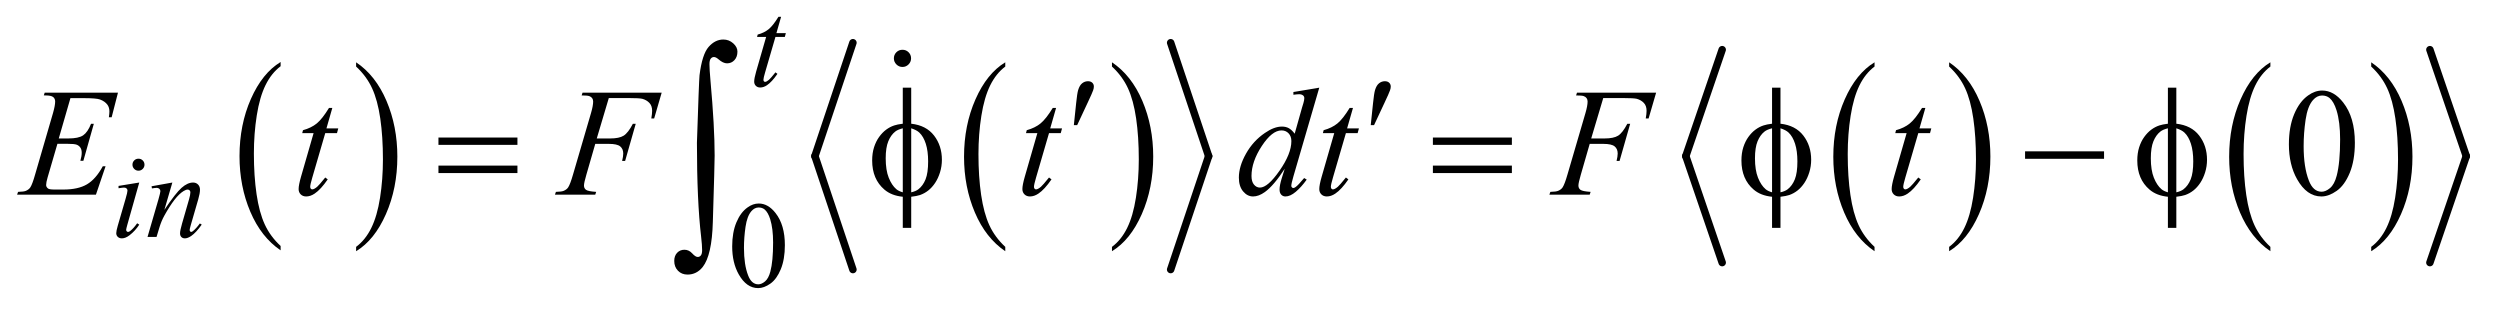 <?xml version="1.0" encoding="UTF-8"?>
<!DOCTYPE svg PUBLIC '-//W3C//DTD SVG 1.0//EN'
          'http://www.w3.org/TR/2001/REC-SVG-20010904/DTD/svg10.dtd'>
<svg stroke-dasharray="none" shape-rendering="auto" xmlns="http://www.w3.org/2000/svg" font-family="'Dialog'" text-rendering="auto" width="229" fill-opacity="1" color-interpolation="auto" color-rendering="auto" preserveAspectRatio="xMidYMid meet" font-size="12px" viewBox="0 0 229 29" fill="black" xmlns:xlink="http://www.w3.org/1999/xlink" stroke="black" image-rendering="auto" stroke-miterlimit="10" stroke-linecap="square" stroke-linejoin="miter" font-style="normal" stroke-width="1" height="29" stroke-dashoffset="0" font-weight="normal" stroke-opacity="1"
><!--Generated by the Batik Graphics2D SVG Generator--><defs id="genericDefs"
  /><g
  ><defs id="defs1"
    ><clipPath clipPathUnits="userSpaceOnUse" id="clipPath1"
      ><path d="M0.92 2.616 L146.014 2.616 L146.014 20.491 L0.92 20.491 L0.92 2.616 Z"
      /></clipPath
      ><clipPath clipPathUnits="userSpaceOnUse" id="clipPath2"
      ><path d="M29.48 83.567 L29.48 654.652 L4679.925 654.652 L4679.925 83.567 Z"
      /></clipPath
      ><clipPath clipPathUnits="userSpaceOnUse" id="clipPath3"
      ><path d="M0.92 2.616 L0.92 20.491 L146.014 20.491 L146.014 2.616 Z"
      /></clipPath
      ><clipPath clipPathUnits="userSpaceOnUse" id="clipPath4"
      ><path d="M998.394 940.431 L998.394 1387.306 L3488 1387.306 L3488 940.431 Z"
      /></clipPath
    ></defs
    ><g transform="scale(1.576,1.576) translate(-0.92,-2.616) matrix(0.031,0,0,0.031,0,0)"
    ><path d="M555.812 545.594 L555.812 553.734 Q519.375 529.109 499.055 481.461 Q478.734 433.812 478.734 377.172 Q478.734 318.25 500.102 269.844 Q521.469 221.438 555.812 200.594 L555.812 208.547 Q538.641 221.438 527.609 243.789 Q516.578 266.141 511.133 300.531 Q505.688 334.922 505.688 372.234 Q505.688 414.484 510.711 448.586 Q515.734 482.688 526.07 505.141 Q536.406 527.594 555.812 545.594 Z" stroke="none" clip-path="url(#clipPath2)"
    /></g
    ><g transform="matrix(0.049,0,0,0.049,-1.449,-4.122)"
    ><path d="M695.281 208.547 L695.281 200.594 Q731.734 225.031 752.055 272.68 Q772.375 320.328 772.375 376.984 Q772.375 435.891 751.008 484.398 Q729.641 532.906 695.281 553.734 L695.281 545.594 Q712.594 532.703 723.633 510.352 Q734.672 488 740.047 453.711 Q745.422 419.422 745.422 381.906 Q745.422 339.844 740.461 305.648 Q735.5 271.453 725.102 249 Q714.703 226.547 695.281 208.547 Z" stroke="none" clip-path="url(#clipPath2)"
    /></g
    ><g transform="matrix(0.049,0,0,0.049,-1.449,-4.122)"
    ><path d="M1908.812 545.594 L1908.812 553.734 Q1872.375 529.109 1852.055 481.461 Q1831.734 433.812 1831.734 377.172 Q1831.734 318.25 1853.102 269.844 Q1874.469 221.438 1908.812 200.594 L1908.812 208.547 Q1891.641 221.438 1880.609 243.789 Q1869.578 266.141 1864.133 300.531 Q1858.688 334.922 1858.688 372.234 Q1858.688 414.484 1863.711 448.586 Q1868.734 482.688 1879.07 505.141 Q1889.406 527.594 1908.812 545.594 Z" stroke="none" clip-path="url(#clipPath2)"
    /></g
    ><g transform="matrix(0.049,0,0,0.049,-1.449,-4.122)"
    ><path d="M2108.281 208.547 L2108.281 200.594 Q2144.734 225.031 2165.055 272.68 Q2185.375 320.328 2185.375 376.984 Q2185.375 435.891 2164.008 484.398 Q2142.641 532.906 2108.281 553.734 L2108.281 545.594 Q2125.594 532.703 2136.633 510.352 Q2147.672 488 2153.047 453.711 Q2158.422 419.422 2158.422 381.906 Q2158.422 339.844 2153.461 305.648 Q2148.5 271.453 2138.102 249 Q2127.703 226.547 2108.281 208.547 Z" stroke="none" clip-path="url(#clipPath2)"
    /></g
    ><g stroke-width="14" transform="matrix(0.049,0,0,0.049,-1.449,-4.122)" stroke-linejoin="round" stroke-linecap="round"
    ><line y2="376" fill="none" x1="1624" clip-path="url(#clipPath2)" x2="1553" y1="164"
    /></g
    ><g stroke-width="14" transform="matrix(0.049,0,0,0.049,-1.449,-4.122)" stroke-linejoin="round" stroke-linecap="round"
    ><line y2="588" fill="none" x1="1553" clip-path="url(#clipPath2)" x2="1624" y1="376"
    /></g
    ><g stroke-width="14" transform="matrix(0.049,0,0,0.049,-1.449,-4.122)" stroke-linejoin="round" stroke-linecap="round"
    ><line y2="376" fill="none" x1="2218" clip-path="url(#clipPath2)" x2="2289" y1="164"
    /></g
    ><g stroke-width="14" transform="matrix(0.049,0,0,0.049,-1.449,-4.122)" stroke-linejoin="round" stroke-linecap="round"
    ><line y2="588" fill="none" x1="2289" clip-path="url(#clipPath2)" x2="2218" y1="376"
    /></g
    ><g transform="matrix(0.049,0,0,0.049,-1.449,-4.122)"
    ><path d="M3533.812 545.594 L3533.812 553.734 Q3497.375 529.109 3477.055 481.461 Q3456.734 433.812 3456.734 377.172 Q3456.734 318.25 3478.102 269.844 Q3499.469 221.438 3533.812 200.594 L3533.812 208.547 Q3516.641 221.438 3505.609 243.789 Q3494.578 266.141 3489.133 300.531 Q3483.688 334.922 3483.688 372.234 Q3483.688 414.484 3488.711 448.586 Q3493.734 482.688 3504.07 505.141 Q3514.406 527.594 3533.812 545.594 Z" stroke="none" clip-path="url(#clipPath2)"
    /></g
    ><g transform="matrix(0.049,0,0,0.049,-1.449,-4.122)"
    ><path d="M3673.281 208.547 L3673.281 200.594 Q3709.734 225.031 3730.055 272.68 Q3750.375 320.328 3750.375 376.984 Q3750.375 435.891 3729.008 484.398 Q3707.641 532.906 3673.281 553.734 L3673.281 545.594 Q3690.594 532.703 3701.633 510.352 Q3712.672 488 3718.047 453.711 Q3723.422 419.422 3723.422 381.906 Q3723.422 339.844 3718.461 305.648 Q3713.5 271.453 3703.102 249 Q3692.703 226.547 3673.281 208.547 Z" stroke="none" clip-path="url(#clipPath2)"
    /></g
    ><g transform="matrix(0.049,0,0,0.049,-1.449,-4.122)"
    ><path d="M4273.812 545.594 L4273.812 553.734 Q4237.375 529.109 4217.055 481.461 Q4196.734 433.812 4196.734 377.172 Q4196.734 318.25 4218.102 269.844 Q4239.469 221.438 4273.812 200.594 L4273.812 208.547 Q4256.641 221.438 4245.609 243.789 Q4234.578 266.141 4229.133 300.531 Q4223.688 334.922 4223.688 372.234 Q4223.688 414.484 4228.711 448.586 Q4233.734 482.688 4244.07 505.141 Q4254.406 527.594 4273.812 545.594 Z" stroke="none" clip-path="url(#clipPath2)"
    /></g
    ><g transform="matrix(0.049,0,0,0.049,-1.449,-4.122)"
    ><path d="M4462.281 208.547 L4462.281 200.594 Q4498.734 225.031 4519.055 272.68 Q4539.375 320.328 4539.375 376.984 Q4539.375 435.891 4518.008 484.398 Q4496.641 532.906 4462.281 553.734 L4462.281 545.594 Q4479.594 532.703 4490.633 510.352 Q4501.672 488 4507.047 453.711 Q4512.422 419.422 4512.422 381.906 Q4512.422 339.844 4507.461 305.648 Q4502.5 271.453 4492.102 249 Q4481.703 226.547 4462.281 208.547 Z" stroke="none" clip-path="url(#clipPath2)"
    /></g
    ><g stroke-width="14" transform="matrix(0.049,0,0,0.049,-1.449,-4.122)" stroke-linejoin="round" stroke-linecap="round"
    ><line y2="376" fill="none" x1="3249" clip-path="url(#clipPath2)" x2="3181" y1="177"
    /></g
    ><g stroke-width="14" transform="matrix(0.049,0,0,0.049,-1.449,-4.122)" stroke-linejoin="round" stroke-linecap="round"
    ><line y2="575" fill="none" x1="3181" clip-path="url(#clipPath2)" x2="3249" y1="376"
    /></g
    ><g stroke-width="14" transform="matrix(0.049,0,0,0.049,-1.449,-4.122)" stroke-linejoin="round" stroke-linecap="round"
    ><line y2="376" fill="none" x1="4572" clip-path="url(#clipPath2)" x2="4640" y1="177"
    /></g
    ><g stroke-width="14" transform="matrix(0.049,0,0,0.049,-1.449,-4.122)" stroke-linejoin="round" stroke-linecap="round"
    ><line y2="575" fill="none" x1="4640" clip-path="url(#clipPath2)" x2="4572" y1="376"
    /></g
    ><g transform="matrix(0.049,0,0,0.049,-1.449,-4.122)"
    ><path d="M1398.312 544.75 Q1398.312 518.703 1406.172 499.891 Q1414.031 481.078 1427.062 471.875 Q1437.172 464.562 1447.953 464.562 Q1465.469 464.562 1479.391 482.422 Q1496.797 504.547 1496.797 542.391 Q1496.797 568.906 1489.164 587.438 Q1481.531 605.969 1469.68 614.336 Q1457.828 622.703 1446.828 622.703 Q1425.047 622.703 1410.547 596.984 Q1398.312 575.297 1398.312 544.75 ZM1420.328 547.562 Q1420.328 579.016 1428.078 598.891 Q1434.469 615.625 1447.156 615.625 Q1453.234 615.625 1459.742 610.172 Q1466.25 604.719 1469.625 591.922 Q1474.797 572.609 1474.797 537.453 Q1474.797 511.406 1469.406 494 Q1465.359 481.078 1458.953 475.688 Q1454.344 471.984 1447.844 471.984 Q1440.203 471.984 1434.25 478.828 Q1426.156 488.156 1423.242 508.148 Q1420.328 528.141 1420.328 547.562 Z" stroke="none" clip-path="url(#clipPath2)"
    /></g
    ><g transform="matrix(0.049,0,0,0.049,-1.449,-4.122)"
    ><path d="M4308.406 353.781 Q4308.406 321.156 4318.25 297.602 Q4328.094 274.047 4344.406 262.516 Q4357.062 253.375 4370.562 253.375 Q4392.5 253.375 4409.938 275.734 Q4431.734 303.438 4431.734 350.828 Q4431.734 384.016 4422.172 407.219 Q4412.609 430.422 4397.773 440.898 Q4382.938 451.375 4369.156 451.375 Q4341.875 451.375 4323.734 419.172 Q4308.406 392.031 4308.406 353.781 ZM4335.969 357.297 Q4335.969 396.672 4345.672 421.562 Q4353.688 442.516 4369.578 442.516 Q4377.172 442.516 4385.328 435.695 Q4393.484 428.875 4397.703 412.844 Q4404.172 388.656 4404.172 344.641 Q4404.172 312.016 4397.422 290.219 Q4392.359 274.047 4384.344 267.297 Q4378.578 262.656 4370.422 262.656 Q4360.859 262.656 4353.406 271.234 Q4343.281 282.906 4339.625 307.938 Q4335.969 332.969 4335.969 357.297 Z" stroke="none" clip-path="url(#clipPath2)"
    /></g
    ><g transform="matrix(0.049,0,0,0.049,-1.449,-4.122)"
    ><path d="M1489.75 115.516 L1480.984 146.062 L1498.625 146.062 L1496.703 153.141 L1479.188 153.141 L1459.875 219.391 Q1456.734 230.062 1456.734 233.203 Q1456.734 235.109 1457.633 236.125 Q1458.531 237.141 1459.766 237.141 Q1462.562 237.141 1467.172 233.203 Q1469.875 230.969 1479.188 219.391 L1482.891 222.203 Q1472.562 237.25 1463.359 243.422 Q1457.062 247.703 1450.672 247.703 Q1445.719 247.703 1442.578 244.609 Q1439.438 241.516 1439.438 236.688 Q1439.438 230.625 1443.031 218.156 L1461.781 153.141 L1444.828 153.141 L1445.953 148.75 Q1458.297 145.391 1466.5 138.703 Q1474.703 132.016 1484.812 115.516 L1489.75 115.516 Z" stroke="none" clip-path="url(#clipPath2)"
    /></g
    ><g transform="matrix(0.049,0,0,0.049,-1.449,-4.122)"
    ><path d="M288.438 380.781 Q293.156 380.781 296.414 384.039 Q299.672 387.297 299.672 392.016 Q299.672 396.609 296.359 399.922 Q293.047 403.234 288.438 403.234 Q283.828 403.234 280.516 399.922 Q277.203 396.609 277.203 392.016 Q277.203 387.297 280.461 384.039 Q283.719 380.781 288.438 380.781 ZM289.891 425.359 L267.656 504.094 Q265.406 512.062 265.406 513.641 Q265.406 515.438 266.477 516.555 Q267.547 517.672 269 517.672 Q270.688 517.672 273.047 515.875 Q279.453 510.828 285.969 501.5 L289.891 504.094 Q282.266 515.766 271.922 523.75 Q264.297 529.703 257.328 529.703 Q252.719 529.703 249.805 526.945 Q246.891 524.188 246.891 520.031 Q246.891 515.875 249.688 506.219 L264.297 455.906 Q267.891 443.562 267.891 440.406 Q267.891 437.938 266.148 436.367 Q264.406 434.797 261.375 434.797 Q258.906 434.797 251.156 436.031 L251.156 431.656 L289.891 425.359 ZM351.766 425.359 L336.828 476.469 Q357.828 445.125 369 435.242 Q380.172 425.359 390.5 425.359 Q396.125 425.359 399.773 429.07 Q403.422 432.781 403.422 438.734 Q403.422 445.469 400.172 456.703 L386.469 503.984 Q384.109 512.172 384.109 513.969 Q384.109 515.547 385.008 516.609 Q385.906 517.672 386.906 517.672 Q388.266 517.672 390.172 516.219 Q396.125 511.5 403.203 501.844 L406.672 503.984 Q396.234 518.906 386.906 525.312 Q380.406 529.703 375.234 529.703 Q371.078 529.703 368.609 527.172 Q366.141 524.641 366.141 520.375 Q366.141 514.984 369.953 501.844 L382.984 456.703 Q385.453 448.281 385.453 443.562 Q385.453 441.312 383.992 439.906 Q382.531 438.5 380.406 438.5 Q377.25 438.5 372.875 441.203 Q364.562 446.25 355.578 457.875 Q346.594 469.5 336.594 487.578 Q331.328 497.125 327.844 508.469 L322.219 527 L305.375 527 L325.812 456.703 Q329.406 444 329.406 441.422 Q329.406 438.953 327.445 437.102 Q325.484 435.25 322.562 435.25 Q321.219 435.25 317.844 435.703 L313.578 436.375 L312.906 432.328 L351.766 425.359 Z" stroke="none" clip-path="url(#clipPath2)"
    /></g
    ><g transform="matrix(0.049,0,0,0.049,-1.449,-4.122)"
    ><path d="M161.234 267.578 L139.438 342.953 L157.297 342.953 Q176.422 342.953 185 337.117 Q193.578 331.281 199.766 315.531 L204.969 315.531 L185.422 384.719 L179.797 384.719 Q182.328 376 182.328 369.812 Q182.328 363.766 179.867 360.109 Q177.406 356.453 173.117 354.695 Q168.828 352.938 155.047 352.938 L136.906 352.938 L118.484 416.078 Q115.812 425.219 115.812 430 Q115.812 433.656 119.328 436.469 Q121.719 438.438 131.281 438.438 L148.156 438.438 Q175.578 438.438 192.102 428.734 Q208.625 419.031 221.703 394.984 L226.906 394.984 L208.906 448 L61.531 448 L63.359 442.797 Q74.328 442.516 78.125 440.828 Q83.75 438.297 86.281 434.359 Q90.078 428.594 95.281 410.172 L128.75 295.141 Q132.688 281.219 132.688 273.906 Q132.688 268.562 128.961 265.539 Q125.234 262.516 114.406 262.516 L111.453 262.516 L113.141 257.312 L250.109 257.312 L238.297 303.297 L233.094 303.297 Q234.078 296.828 234.078 292.469 Q234.078 285.016 230.422 279.953 Q225.641 273.484 216.5 270.109 Q209.75 267.578 185.422 267.578 L161.234 267.578 ZM650.812 285.859 L639.844 324.109 L661.922 324.109 L659.531 332.969 L637.594 332.969 L613.406 415.938 Q609.469 429.297 609.469 433.234 Q609.469 435.625 610.594 436.891 Q611.719 438.156 613.266 438.156 Q616.781 438.156 622.547 433.234 Q625.922 430.422 637.594 415.938 L642.234 419.453 Q629.297 438.297 617.766 446.031 Q609.891 451.375 601.875 451.375 Q595.688 451.375 591.75 447.508 Q587.812 443.641 587.812 437.594 Q587.812 430 592.312 414.391 L615.797 332.969 L594.562 332.969 L595.969 327.484 Q611.438 323.266 621.703 314.898 Q631.969 306.531 644.625 285.859 L650.812 285.859 ZM1167.656 267.438 L1145.156 342.953 L1170.188 342.953 Q1187.062 342.953 1195.43 337.75 Q1203.797 332.547 1212.656 315.531 L1218 315.531 L1198.172 385 L1192.547 385 Q1194.656 376.562 1194.656 371.078 Q1194.656 362.5 1188.961 357.789 Q1183.266 353.078 1167.656 353.078 L1142.344 353.078 L1125.75 410.594 Q1121.25 425.922 1121.25 430.984 Q1121.25 436.188 1125.117 439 Q1128.984 441.812 1144.031 442.797 L1142.344 448 L1066.969 448 L1068.797 442.797 Q1079.766 442.516 1083.422 440.828 Q1089.047 438.438 1091.719 434.359 Q1095.516 428.594 1100.719 410.594 L1134.328 295.703 Q1138.406 281.781 1138.406 273.906 Q1138.406 270.25 1136.578 267.648 Q1134.75 265.047 1131.164 263.781 Q1127.578 262.516 1116.891 262.516 L1118.578 257.312 L1266.516 257.312 L1252.453 305.547 L1247.109 305.547 Q1248.656 296.828 1248.656 291.203 Q1248.656 281.922 1243.523 276.508 Q1238.391 271.094 1230.375 268.844 Q1224.75 267.438 1205.203 267.438 L1167.656 267.438 ZM2003.812 285.859 L1992.844 324.109 L2014.922 324.109 L2012.531 332.969 L1990.594 332.969 L1966.406 415.938 Q1962.469 429.297 1962.469 433.234 Q1962.469 435.625 1963.594 436.891 Q1964.719 438.156 1966.266 438.156 Q1969.781 438.156 1975.547 433.234 Q1978.922 430.422 1990.594 415.938 L1995.234 419.453 Q1982.297 438.297 1970.766 446.031 Q1962.891 451.375 1954.875 451.375 Q1948.688 451.375 1944.75 447.508 Q1940.812 443.641 1940.812 437.594 Q1940.812 430 1945.312 414.391 L1968.797 332.969 L1947.562 332.969 L1948.969 327.484 Q1964.438 323.266 1974.703 314.898 Q1984.969 306.531 1997.625 285.859 L2003.812 285.859 ZM2495.812 248.031 L2447.438 413.969 Q2443.5 427.469 2443.5 431.688 Q2443.5 433.094 2444.695 434.359 Q2445.891 435.625 2447.156 435.625 Q2448.984 435.625 2451.516 433.797 Q2456.297 430.422 2467.547 416.922 L2472.328 419.875 Q2462.203 433.938 2451.867 442.656 Q2441.531 451.375 2432.531 451.375 Q2427.75 451.375 2424.656 448 Q2421.562 444.625 2421.562 438.438 Q2421.562 430.422 2425.781 416.922 L2431.266 399.484 Q2410.875 430.984 2394.141 443.078 Q2382.609 451.375 2372.062 451.375 Q2361.375 451.375 2353.43 441.883 Q2345.484 432.391 2345.484 416.078 Q2345.484 395.125 2358.844 371.359 Q2372.203 347.594 2394.141 332.688 Q2411.438 320.734 2425.922 320.734 Q2433.516 320.734 2439 323.828 Q2444.484 326.922 2449.828 334.094 L2463.609 285.156 Q2465.156 279.953 2466.141 276.859 Q2467.828 271.234 2467.828 267.578 Q2467.828 264.625 2465.719 262.656 Q2462.766 260.266 2458.125 260.266 Q2454.891 260.266 2447.438 261.25 L2447.438 256.047 L2495.812 248.031 ZM2443.641 347.875 Q2443.641 338.875 2438.438 333.391 Q2433.234 327.906 2425.219 327.906 Q2407.5 327.906 2388.305 357.156 Q2369.109 386.406 2369.109 413.125 Q2369.109 423.672 2373.75 429.227 Q2378.391 434.781 2384.859 434.781 Q2399.484 434.781 2421.562 403.141 Q2443.641 371.5 2443.641 347.875 ZM2558.812 285.859 L2547.844 324.109 L2569.922 324.109 L2567.531 332.969 L2545.594 332.969 L2521.406 415.938 Q2517.469 429.297 2517.469 433.234 Q2517.469 435.625 2518.594 436.891 Q2519.719 438.156 2521.266 438.156 Q2524.781 438.156 2530.547 433.234 Q2533.922 430.422 2545.594 415.938 L2550.234 419.453 Q2537.297 438.297 2525.766 446.031 Q2517.891 451.375 2509.875 451.375 Q2503.688 451.375 2499.75 447.508 Q2495.812 443.641 2495.812 437.594 Q2495.812 430 2500.312 414.391 L2523.797 332.969 L2502.562 332.969 L2503.969 327.484 Q2519.438 323.266 2529.703 314.898 Q2539.969 306.531 2552.625 285.859 L2558.812 285.859 ZM3026.656 267.438 L3004.156 342.953 L3029.188 342.953 Q3046.062 342.953 3054.43 337.75 Q3062.797 332.547 3071.656 315.531 L3077 315.531 L3057.172 385 L3051.547 385 Q3053.656 376.562 3053.656 371.078 Q3053.656 362.5 3047.961 357.789 Q3042.266 353.078 3026.656 353.078 L3001.344 353.078 L2984.75 410.594 Q2980.25 425.922 2980.25 430.984 Q2980.25 436.188 2984.117 439 Q2987.984 441.812 3003.031 442.797 L3001.344 448 L2925.969 448 L2927.797 442.797 Q2938.766 442.516 2942.422 440.828 Q2948.047 438.438 2950.719 434.359 Q2954.516 428.594 2959.719 410.594 L2993.328 295.703 Q2997.406 281.781 2997.406 273.906 Q2997.406 270.25 2995.578 267.648 Q2993.75 265.047 2990.164 263.781 Q2986.578 262.516 2975.891 262.516 L2977.578 257.312 L3125.516 257.312 L3111.453 305.547 L3106.109 305.547 Q3107.656 296.828 3107.656 291.203 Q3107.656 281.922 3102.523 276.508 Q3097.391 271.094 3089.375 268.844 Q3083.75 267.438 3064.203 267.438 L3026.656 267.438 ZM3628.812 285.859 L3617.844 324.109 L3639.922 324.109 L3637.531 332.969 L3615.594 332.969 L3591.406 415.938 Q3587.469 429.297 3587.469 433.234 Q3587.469 435.625 3588.594 436.891 Q3589.719 438.156 3591.266 438.156 Q3594.781 438.156 3600.547 433.234 Q3603.922 430.422 3615.594 415.938 L3620.234 419.453 Q3607.297 438.297 3595.766 446.031 Q3587.891 451.375 3579.875 451.375 Q3573.688 451.375 3569.75 447.508 Q3565.812 443.641 3565.812 437.594 Q3565.812 430 3570.312 414.391 L3593.797 332.969 L3572.562 332.969 L3573.969 327.484 Q3589.438 323.266 3599.703 314.898 Q3609.969 306.531 3622.625 285.859 L3628.812 285.859 Z" stroke="none" clip-path="url(#clipPath2)"
    /></g
    ><g transform="matrix(0.049,0,0,0.049,-1.449,-4.122)"
    ><path d="M2037.016 318.078 L2041.375 276.453 Q2043.203 258.734 2045.031 252.547 Q2047.703 243.688 2052.555 239.82 Q2057.406 235.953 2063.453 235.953 Q2068.516 235.953 2071.469 238.766 Q2074.422 241.578 2074.422 245.938 Q2074.422 249.312 2073.016 253.109 Q2071.188 258.453 2062.609 276.594 L2043.203 318.078 L2037.016 318.078 ZM2592.016 318.078 L2596.375 276.453 Q2598.203 258.734 2600.031 252.547 Q2602.703 243.688 2607.555 239.82 Q2612.406 235.953 2618.453 235.953 Q2623.516 235.953 2626.469 238.766 Q2629.422 241.578 2629.422 245.938 Q2629.422 249.312 2628.016 253.109 Q2626.188 258.453 2617.609 276.594 L2598.203 318.078 L2592.016 318.078 Z" stroke="none" clip-path="url(#clipPath2)"
    /></g
    ><g transform="matrix(0.049,0,0,0.049,-1.449,-4.122)"
    ><path d="M849.203 341.266 L996.859 341.266 L996.859 354.906 L849.203 354.906 L849.203 341.266 ZM849.203 393.719 L996.859 393.719 L996.859 407.641 L849.203 407.641 L849.203 393.719 ZM1732.969 315.391 Q1760.953 318.484 1775.648 337.469 Q1790.344 356.453 1790.344 382.891 Q1790.344 394.984 1786.828 406.305 Q1783.312 417.625 1777.617 426.133 Q1771.922 434.641 1764.891 440.195 Q1757.859 445.75 1749.422 448.703 Q1743.516 450.672 1732.969 451.938 L1732.969 510.156 L1717.219 510.156 L1717.219 451.938 Q1695.984 449.828 1682.906 438.578 Q1659.984 419.031 1659.984 384.156 Q1659.984 370.375 1663.5 359.406 Q1667.016 348.438 1672.992 340.141 Q1678.969 331.844 1686.07 326.57 Q1693.172 321.297 1701.188 318.625 Q1706.953 316.656 1717.219 315.391 L1717.219 248.031 L1732.969 248.031 L1732.969 315.391 ZM1717.219 323.969 Q1707.938 326.219 1703.016 330.156 Q1695 336.484 1690.148 348.227 Q1685.297 359.969 1685.297 380.078 Q1685.297 402.297 1690.992 416.43 Q1696.688 430.562 1705.125 437.734 Q1709.062 441.25 1717.219 443.641 L1717.219 323.969 ZM1732.969 443.641 Q1741.547 441.672 1746.328 438.016 Q1755.047 431.266 1759.828 419.312 Q1764.609 407.359 1764.609 385.984 Q1764.609 366.438 1760.25 352.867 Q1755.891 339.297 1748.156 331.984 Q1743.094 327.203 1732.969 323.969 L1732.969 443.641 ZM2708.203 341.266 L2855.859 341.266 L2855.859 354.906 L2708.203 354.906 L2708.203 341.266 ZM2708.203 393.719 L2855.859 393.719 L2855.859 407.641 L2708.203 407.641 L2708.203 393.719 ZM3357.969 315.391 Q3385.953 318.484 3400.648 337.469 Q3415.344 356.453 3415.344 382.891 Q3415.344 394.984 3411.828 406.305 Q3408.312 417.625 3402.617 426.133 Q3396.922 434.641 3389.891 440.195 Q3382.859 445.75 3374.422 448.703 Q3368.516 450.672 3357.969 451.938 L3357.969 510.156 L3342.219 510.156 L3342.219 451.938 Q3320.984 449.828 3307.906 438.578 Q3284.984 419.031 3284.984 384.156 Q3284.984 370.375 3288.5 359.406 Q3292.016 348.438 3297.992 340.141 Q3303.969 331.844 3311.07 326.57 Q3318.172 321.297 3326.188 318.625 Q3331.953 316.656 3342.219 315.391 L3342.219 248.031 L3357.969 248.031 L3357.969 315.391 ZM3342.219 323.969 Q3332.938 326.219 3328.016 330.156 Q3320 336.484 3315.148 348.227 Q3310.297 359.969 3310.297 380.078 Q3310.297 402.297 3315.992 416.43 Q3321.688 430.562 3330.125 437.734 Q3334.062 441.25 3342.219 443.641 L3342.219 323.969 ZM3357.969 443.641 Q3366.547 441.672 3371.328 438.016 Q3380.047 431.266 3384.828 419.312 Q3389.609 407.359 3389.609 385.984 Q3389.609 366.438 3385.25 352.867 Q3380.891 339.297 3373.156 331.984 Q3368.094 327.203 3357.969 323.969 L3357.969 443.641 ZM3815.203 367 L3962.859 367 L3962.859 380.922 L3815.203 380.922 L3815.203 367 ZM4097.969 315.391 Q4125.953 318.484 4140.648 337.469 Q4155.344 356.453 4155.344 382.891 Q4155.344 394.984 4151.828 406.305 Q4148.312 417.625 4142.617 426.133 Q4136.922 434.641 4129.891 440.195 Q4122.859 445.75 4114.422 448.703 Q4108.516 450.672 4097.969 451.938 L4097.969 510.156 L4082.219 510.156 L4082.219 451.938 Q4060.984 449.828 4047.906 438.578 Q4024.984 419.031 4024.984 384.156 Q4024.984 370.375 4028.5 359.406 Q4032.016 348.438 4037.992 340.141 Q4043.969 331.844 4051.07 326.57 Q4058.172 321.297 4066.188 318.625 Q4071.953 316.656 4082.219 315.391 L4082.219 248.031 L4097.969 248.031 L4097.969 315.391 ZM4082.219 323.969 Q4072.938 326.219 4068.016 330.156 Q4060 336.484 4055.148 348.227 Q4050.297 359.969 4050.297 380.078 Q4050.297 402.297 4055.992 416.43 Q4061.688 430.562 4070.125 437.734 Q4074.062 441.25 4082.219 443.641 L4082.219 323.969 ZM4097.969 443.641 Q4106.547 441.672 4111.328 438.016 Q4120.047 431.266 4124.828 419.312 Q4129.609 407.359 4129.609 385.984 Q4129.609 366.438 4125.25 352.867 Q4120.891 339.297 4113.156 331.984 Q4108.094 327.203 4097.969 323.969 L4097.969 443.641 Z" stroke="none" clip-path="url(#clipPath2)"
    /></g
    ><g transform="matrix(0.049,0,0,0.049,-1.449,-4.122)"
    ><path d="M1332.406 351.031 Q1336.203 234.797 1337.25 224.891 Q1342.109 185.656 1354.234 171.836 Q1366.359 158.016 1381.766 158.016 Q1392.312 158.016 1400.219 165.086 Q1408.125 172.156 1408.125 180.594 Q1408.125 190.5 1402.539 196.516 Q1396.953 202.531 1388.719 202.531 Q1381.344 202.531 1372.688 194.938 Q1367.844 190.719 1364.25 190.719 Q1360.672 190.719 1358.242 193.773 Q1355.812 196.828 1355.812 204.219 Q1355.812 213.078 1357.719 234.797 Q1365.516 321.281 1365.516 375.078 Q1365.516 389.203 1362.141 499.109 Q1360.453 561.344 1343.156 583.281 Q1331.766 597.406 1314.891 597.406 Q1303.922 597.406 1296.961 590.234 Q1290 583.062 1290 571.891 Q1290 562.391 1295.383 556.695 Q1300.766 551 1308.984 551 Q1317.422 551 1323.539 557.75 Q1329.656 564.5 1333.875 564.5 Q1337.469 564.5 1339.789 561.547 Q1342.109 558.594 1342.109 551.641 Q1342.109 542.766 1340.203 526.312 Q1332.406 459.875 1332.406 351.031 Z" stroke="none" clip-path="url(#clipPath2)"
    /></g
    ><g transform="matrix(0.063,0,0,0.063,-63.131,-59.276)"
    ><path d="M2314.25 1013.25 C2317.75 1013.25 2320.708 1014.458 2323.125 1016.875 C2325.542 1019.292 2326.75 1022.25 2326.75 1025.75 C2326.75 1029.167 2325.521 1032.104 2323.062 1034.562 C2320.604 1037.021 2317.667 1038.25 2314.25 1038.25 C2310.833 1038.25 2307.896 1037.021 2305.438 1034.562 C2302.979 1032.104 2301.75 1029.167 2301.75 1025.75 C2301.75 1022.25 2302.958 1019.292 2305.375 1016.875 C2307.792 1014.458 2310.75 1013.25 2314.25 1013.25 Z" stroke="none" clip-path="url(#clipPath4)"
    /></g
  ></g
></svg
>
